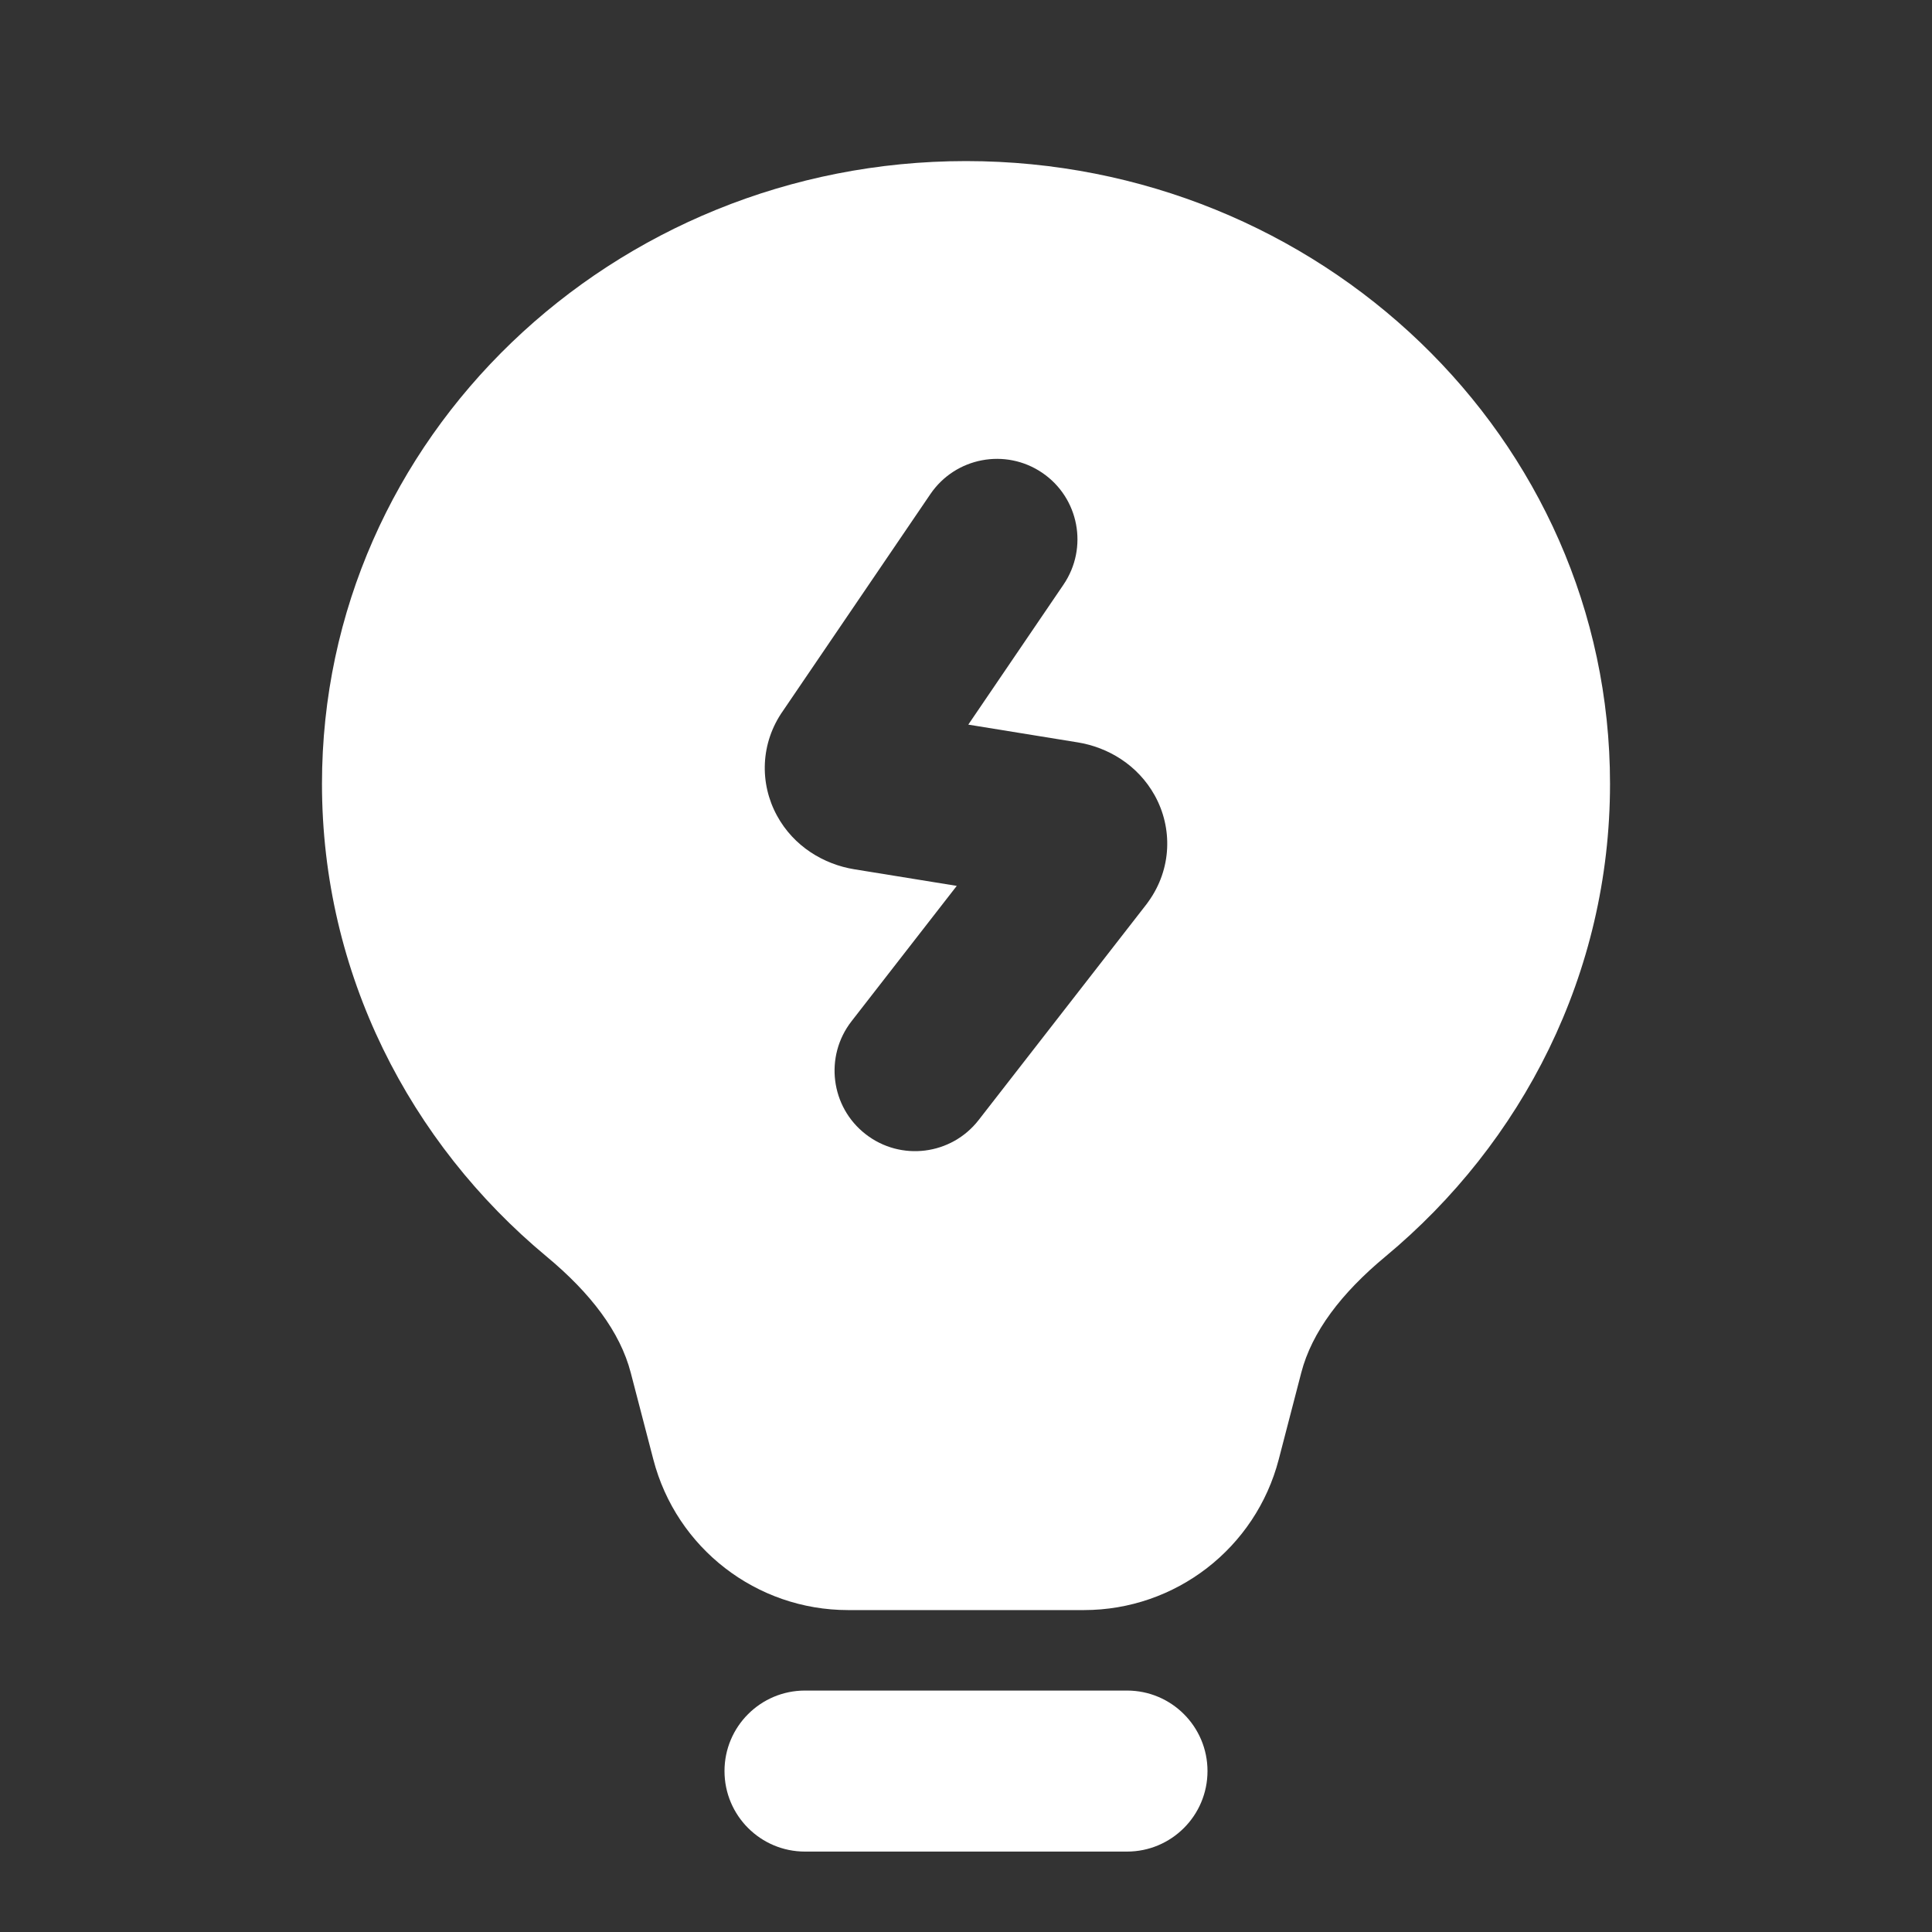 <svg width="32" height="32" viewBox="0 0 32 32" fill="none" xmlns="http://www.w3.org/2000/svg">
<rect x="0" y="0" width="32" height="32" fill="#333333" stroke="none"/>
<g id="bulb/bulb-bolt">
<g id="vector">
<path d="M5.333 12.983C5.333 7.239 10.158 2.668 16 2.668C21.843 2.668 26.667 7.239 26.667 12.983C26.667 16.126 25.213 18.93 22.946 20.813C22.216 21.419 21.728 22.061 21.553 22.736L21.18 24.172C20.798 25.642 19.471 26.668 17.953 26.668H14.047C12.529 26.668 11.202 25.642 10.821 24.172L10.447 22.736C10.272 22.061 9.784 21.419 9.054 20.813C6.787 18.93 5.333 16.126 5.333 12.983ZM17.615 9.683C18.029 9.074 17.872 8.245 17.263 7.831C16.654 7.417 15.824 7.575 15.41 8.184L12.972 11.769C12.592 12.306 12.578 12.976 12.869 13.509C13.147 14.02 13.645 14.316 14.15 14.398L15.847 14.673L14.104 16.915C13.652 17.496 13.756 18.334 14.338 18.786C14.919 19.238 15.757 19.133 16.209 18.552L18.991 14.975C19.001 14.962 19.011 14.949 19.02 14.935C19.412 14.391 19.423 13.71 19.126 13.175C18.846 12.67 18.352 12.377 17.85 12.296L16.038 12.002L17.615 9.683Z" fill="white"/>
<path d="M12 29.334C12 28.598 12.597 28.001 13.333 28.001H18.667C19.403 28.001 20 28.598 20 29.334C20 30.071 19.403 30.668 18.667 30.668H13.333C12.597 30.668 12 30.071 12 29.334Z" fill="white"/>
</g>
</g>
</svg>
